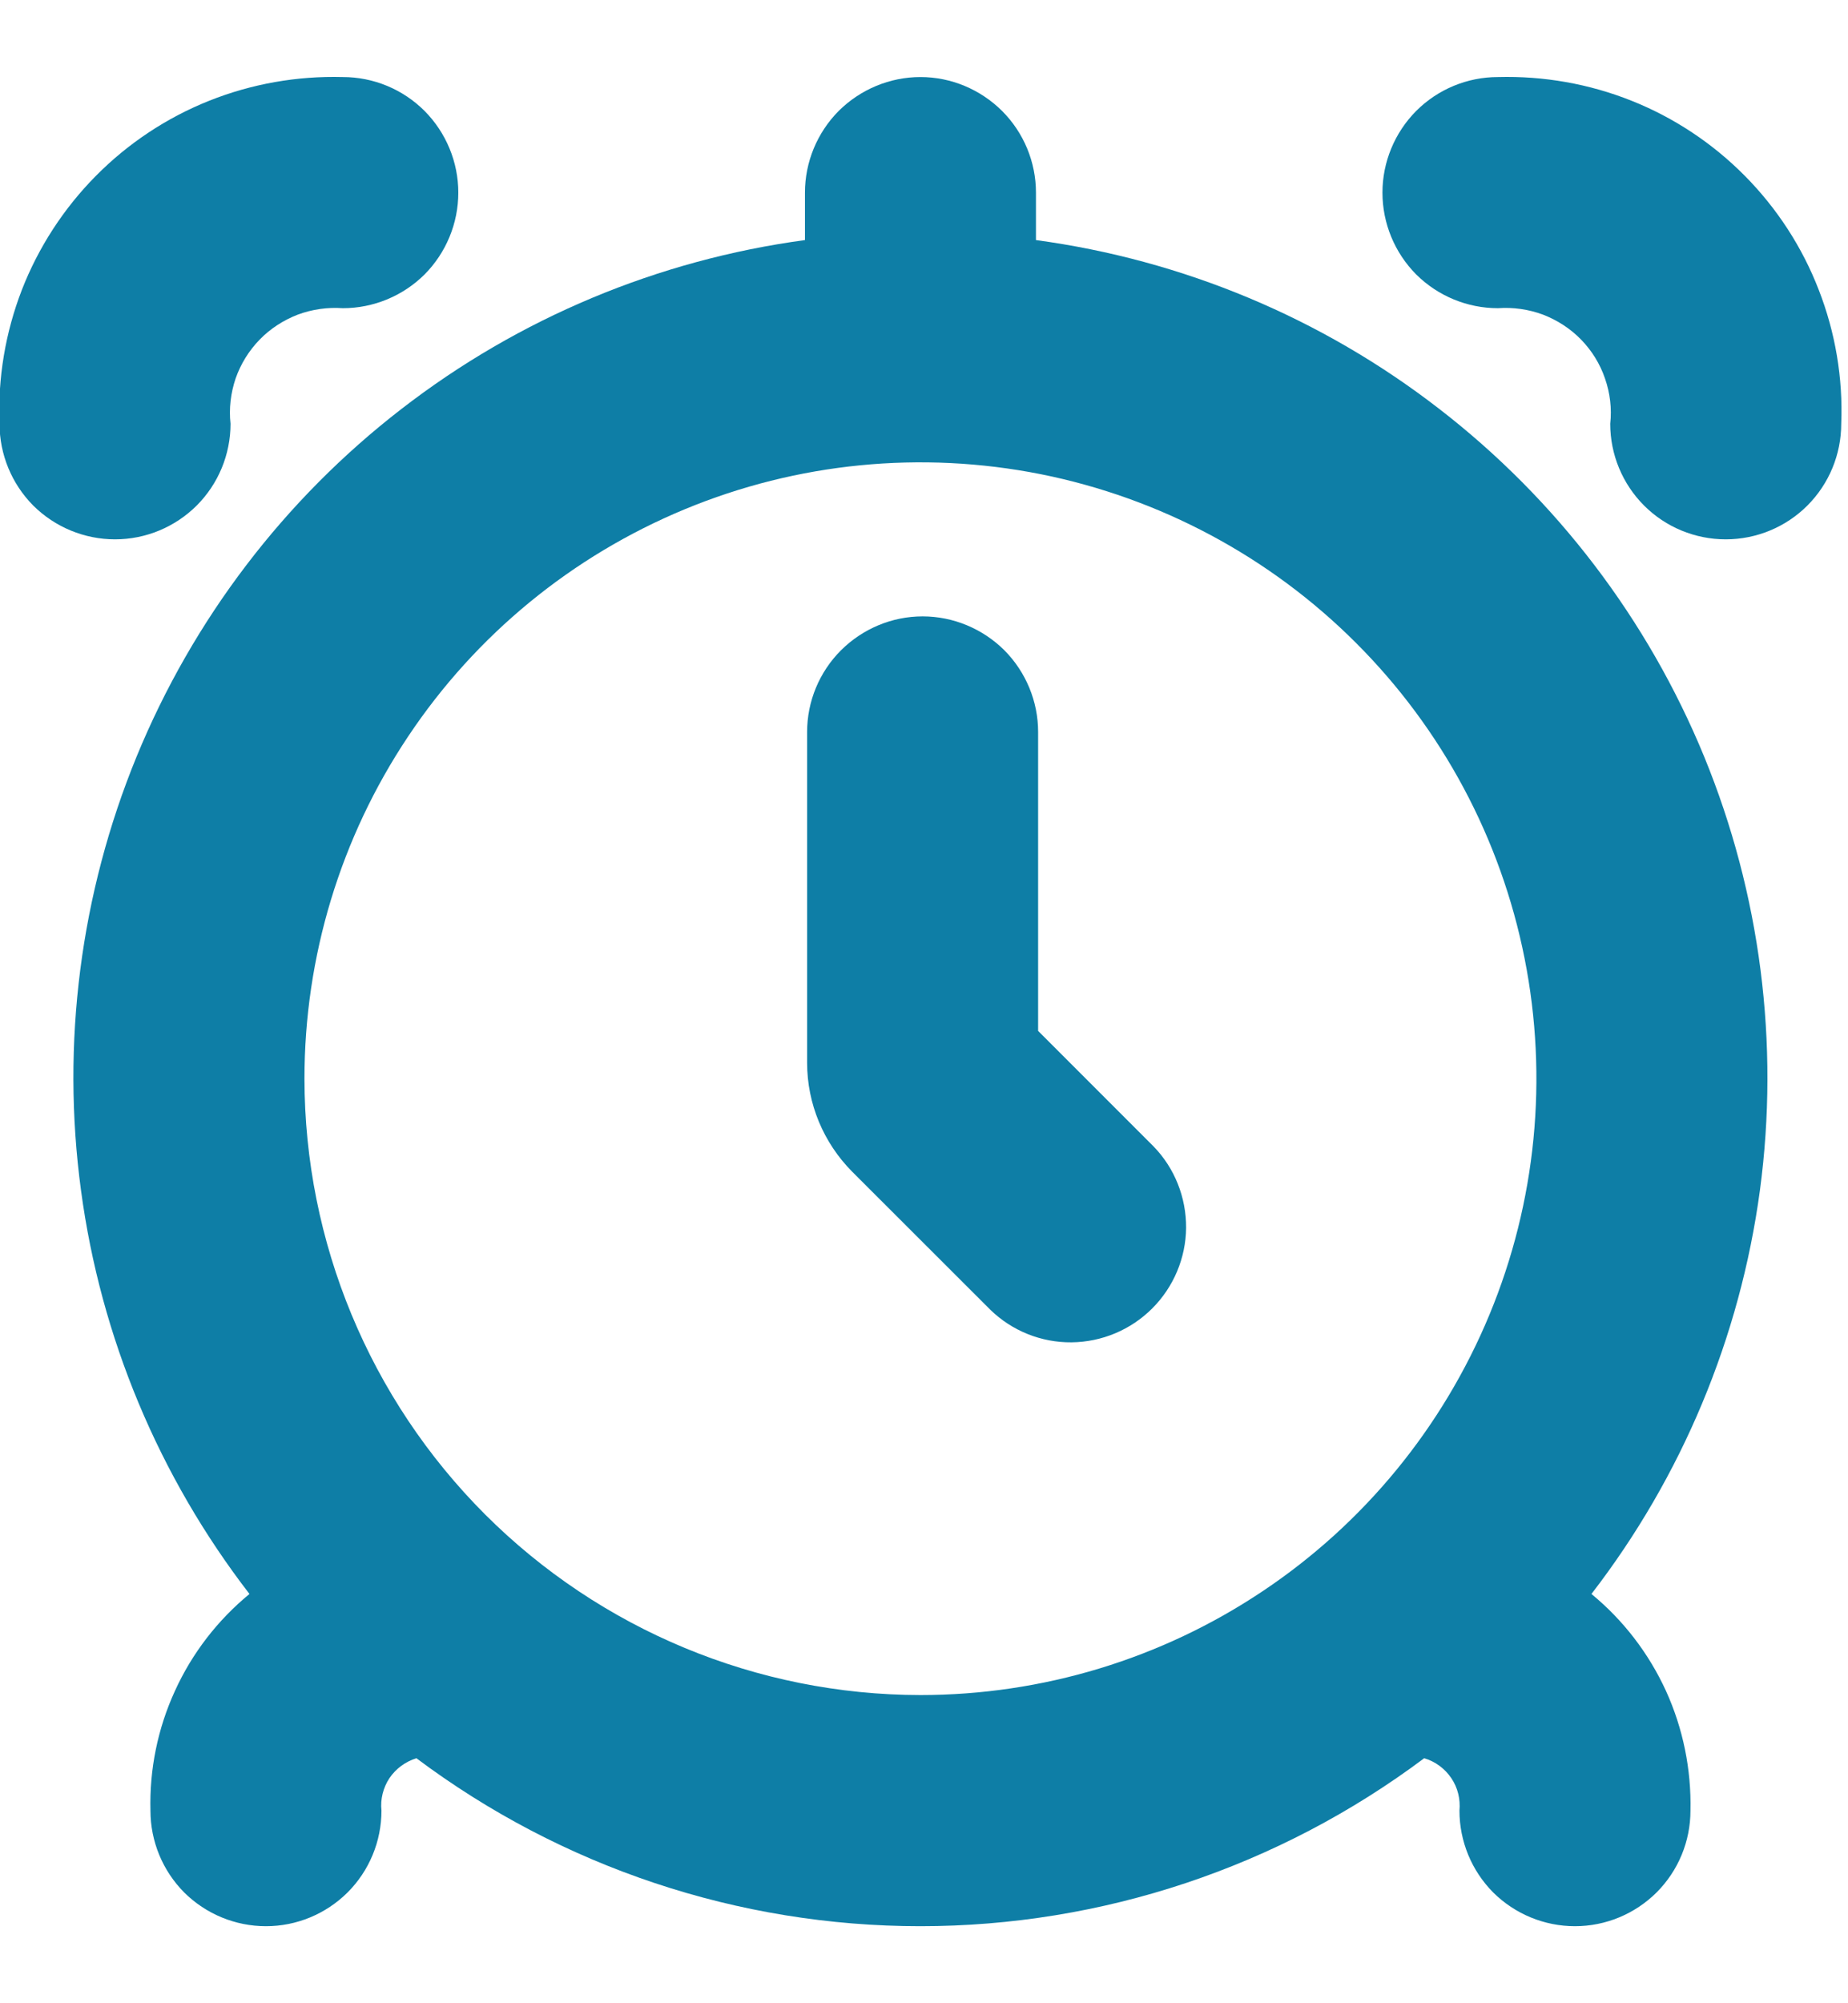 <?xml version="1.0" encoding="UTF-8"?> <svg xmlns="http://www.w3.org/2000/svg" width="12" height="13" viewBox="0 0 12 13" fill="none"><path d="M6.727 1.558V1.25C6.727 1.052 6.648 0.861 6.507 0.72C6.366 0.58 6.176 0.5 5.977 0.5C5.778 0.5 5.587 0.58 5.446 0.72C5.306 0.861 5.227 1.052 5.227 1.25V1.558C4.273 1.687 3.37 2.064 2.608 2.653C1.846 3.241 1.253 4.02 0.887 4.91C0.522 5.8 0.397 6.771 0.526 7.725C0.654 8.679 1.032 9.582 1.62 10.344C1.413 10.514 1.247 10.729 1.136 10.973C1.024 11.217 0.97 11.483 0.977 11.75C0.977 11.949 1.056 12.14 1.196 12.281C1.337 12.421 1.528 12.5 1.727 12.5C1.926 12.5 2.116 12.421 2.257 12.281C2.398 12.14 2.477 11.949 2.477 11.75C2.469 11.676 2.488 11.601 2.529 11.539C2.571 11.477 2.633 11.432 2.704 11.41C3.648 12.117 4.796 12.5 5.976 12.5C7.156 12.5 8.303 12.117 9.248 11.41C9.32 11.431 9.382 11.477 9.424 11.539C9.466 11.601 9.484 11.676 9.477 11.75C9.477 11.949 9.556 12.14 9.696 12.281C9.837 12.421 10.028 12.5 10.227 12.5C10.426 12.5 10.616 12.421 10.757 12.281C10.898 12.14 10.977 11.949 10.977 11.75C10.983 11.483 10.929 11.217 10.818 10.973C10.706 10.729 10.541 10.514 10.334 10.344C10.922 9.582 11.299 8.679 11.428 7.725C11.556 6.771 11.431 5.8 11.066 4.91C10.7 4.02 10.107 3.241 9.345 2.653C8.584 2.064 7.681 1.687 6.727 1.558ZM1.977 7C1.977 6.209 2.211 5.436 2.651 4.778C3.09 4.12 3.715 3.608 4.446 3.305C5.177 3.002 5.981 2.923 6.757 3.077C7.533 3.232 8.246 3.613 8.805 4.172C9.365 4.731 9.746 5.444 9.9 6.22C10.054 6.996 9.975 7.8 9.672 8.531C9.369 9.262 8.857 9.887 8.199 10.326C7.541 10.766 6.768 11 5.977 11C4.916 10.999 3.9 10.577 3.15 9.828C2.4 9.078 1.978 8.061 1.977 7Z" fill="#0E7EA6"></path><path d="M9.727 0.5C9.528 0.5 9.337 0.579 9.196 0.72C9.056 0.861 8.977 1.052 8.977 1.25C8.977 1.449 9.056 1.64 9.196 1.781C9.337 1.921 9.528 2 9.727 2C9.826 1.993 9.926 2.007 10.02 2.042C10.113 2.078 10.198 2.133 10.267 2.204C10.337 2.276 10.39 2.362 10.422 2.456C10.455 2.551 10.467 2.651 10.456 2.75C10.456 2.949 10.535 3.14 10.676 3.281C10.816 3.421 11.007 3.5 11.206 3.5C11.405 3.5 11.596 3.421 11.736 3.281C11.877 3.14 11.956 2.949 11.956 2.75C11.968 2.454 11.918 2.158 11.81 1.881C11.703 1.604 11.539 1.352 11.33 1.141C11.121 0.93 10.871 0.764 10.595 0.654C10.319 0.544 10.024 0.492 9.727 0.5Z" fill="#0E7EA6"></path><path d="M1.497 2.75C1.486 2.651 1.498 2.551 1.53 2.456C1.563 2.362 1.616 2.276 1.686 2.204C1.755 2.133 1.84 2.078 1.933 2.042C2.027 2.007 2.127 1.993 2.226 2C2.425 2 2.616 1.921 2.757 1.781C2.897 1.64 2.976 1.449 2.976 1.25C2.976 1.052 2.897 0.861 2.757 0.72C2.616 0.579 2.425 0.5 2.226 0.5C1.929 0.492 1.634 0.544 1.358 0.654C1.082 0.764 0.832 0.93 0.623 1.141C0.414 1.352 0.25 1.604 0.142 1.881C0.035 2.158 -0.015 2.454 -0.003 2.75C-0.003 2.949 0.076 3.14 0.216 3.281C0.357 3.421 0.548 3.5 0.747 3.5C0.946 3.5 1.136 3.421 1.277 3.281C1.418 3.14 1.497 2.949 1.497 2.75Z" fill="#0E7EA6"></path><path d="M6.741 6.69V4.75C6.741 4.552 6.662 4.361 6.522 4.22C6.381 4.08 6.19 4 5.991 4C5.792 4 5.602 4.08 5.461 4.22C5.32 4.361 5.241 4.552 5.241 4.75V6.897C5.241 7.162 5.347 7.416 5.534 7.604L6.431 8.5C6.572 8.637 6.762 8.713 6.958 8.711C7.155 8.709 7.343 8.63 7.482 8.491C7.621 8.352 7.7 8.164 7.702 7.968C7.703 7.771 7.628 7.581 7.491 7.44L6.741 6.69Z" fill="#0E7EA6"></path></svg> 